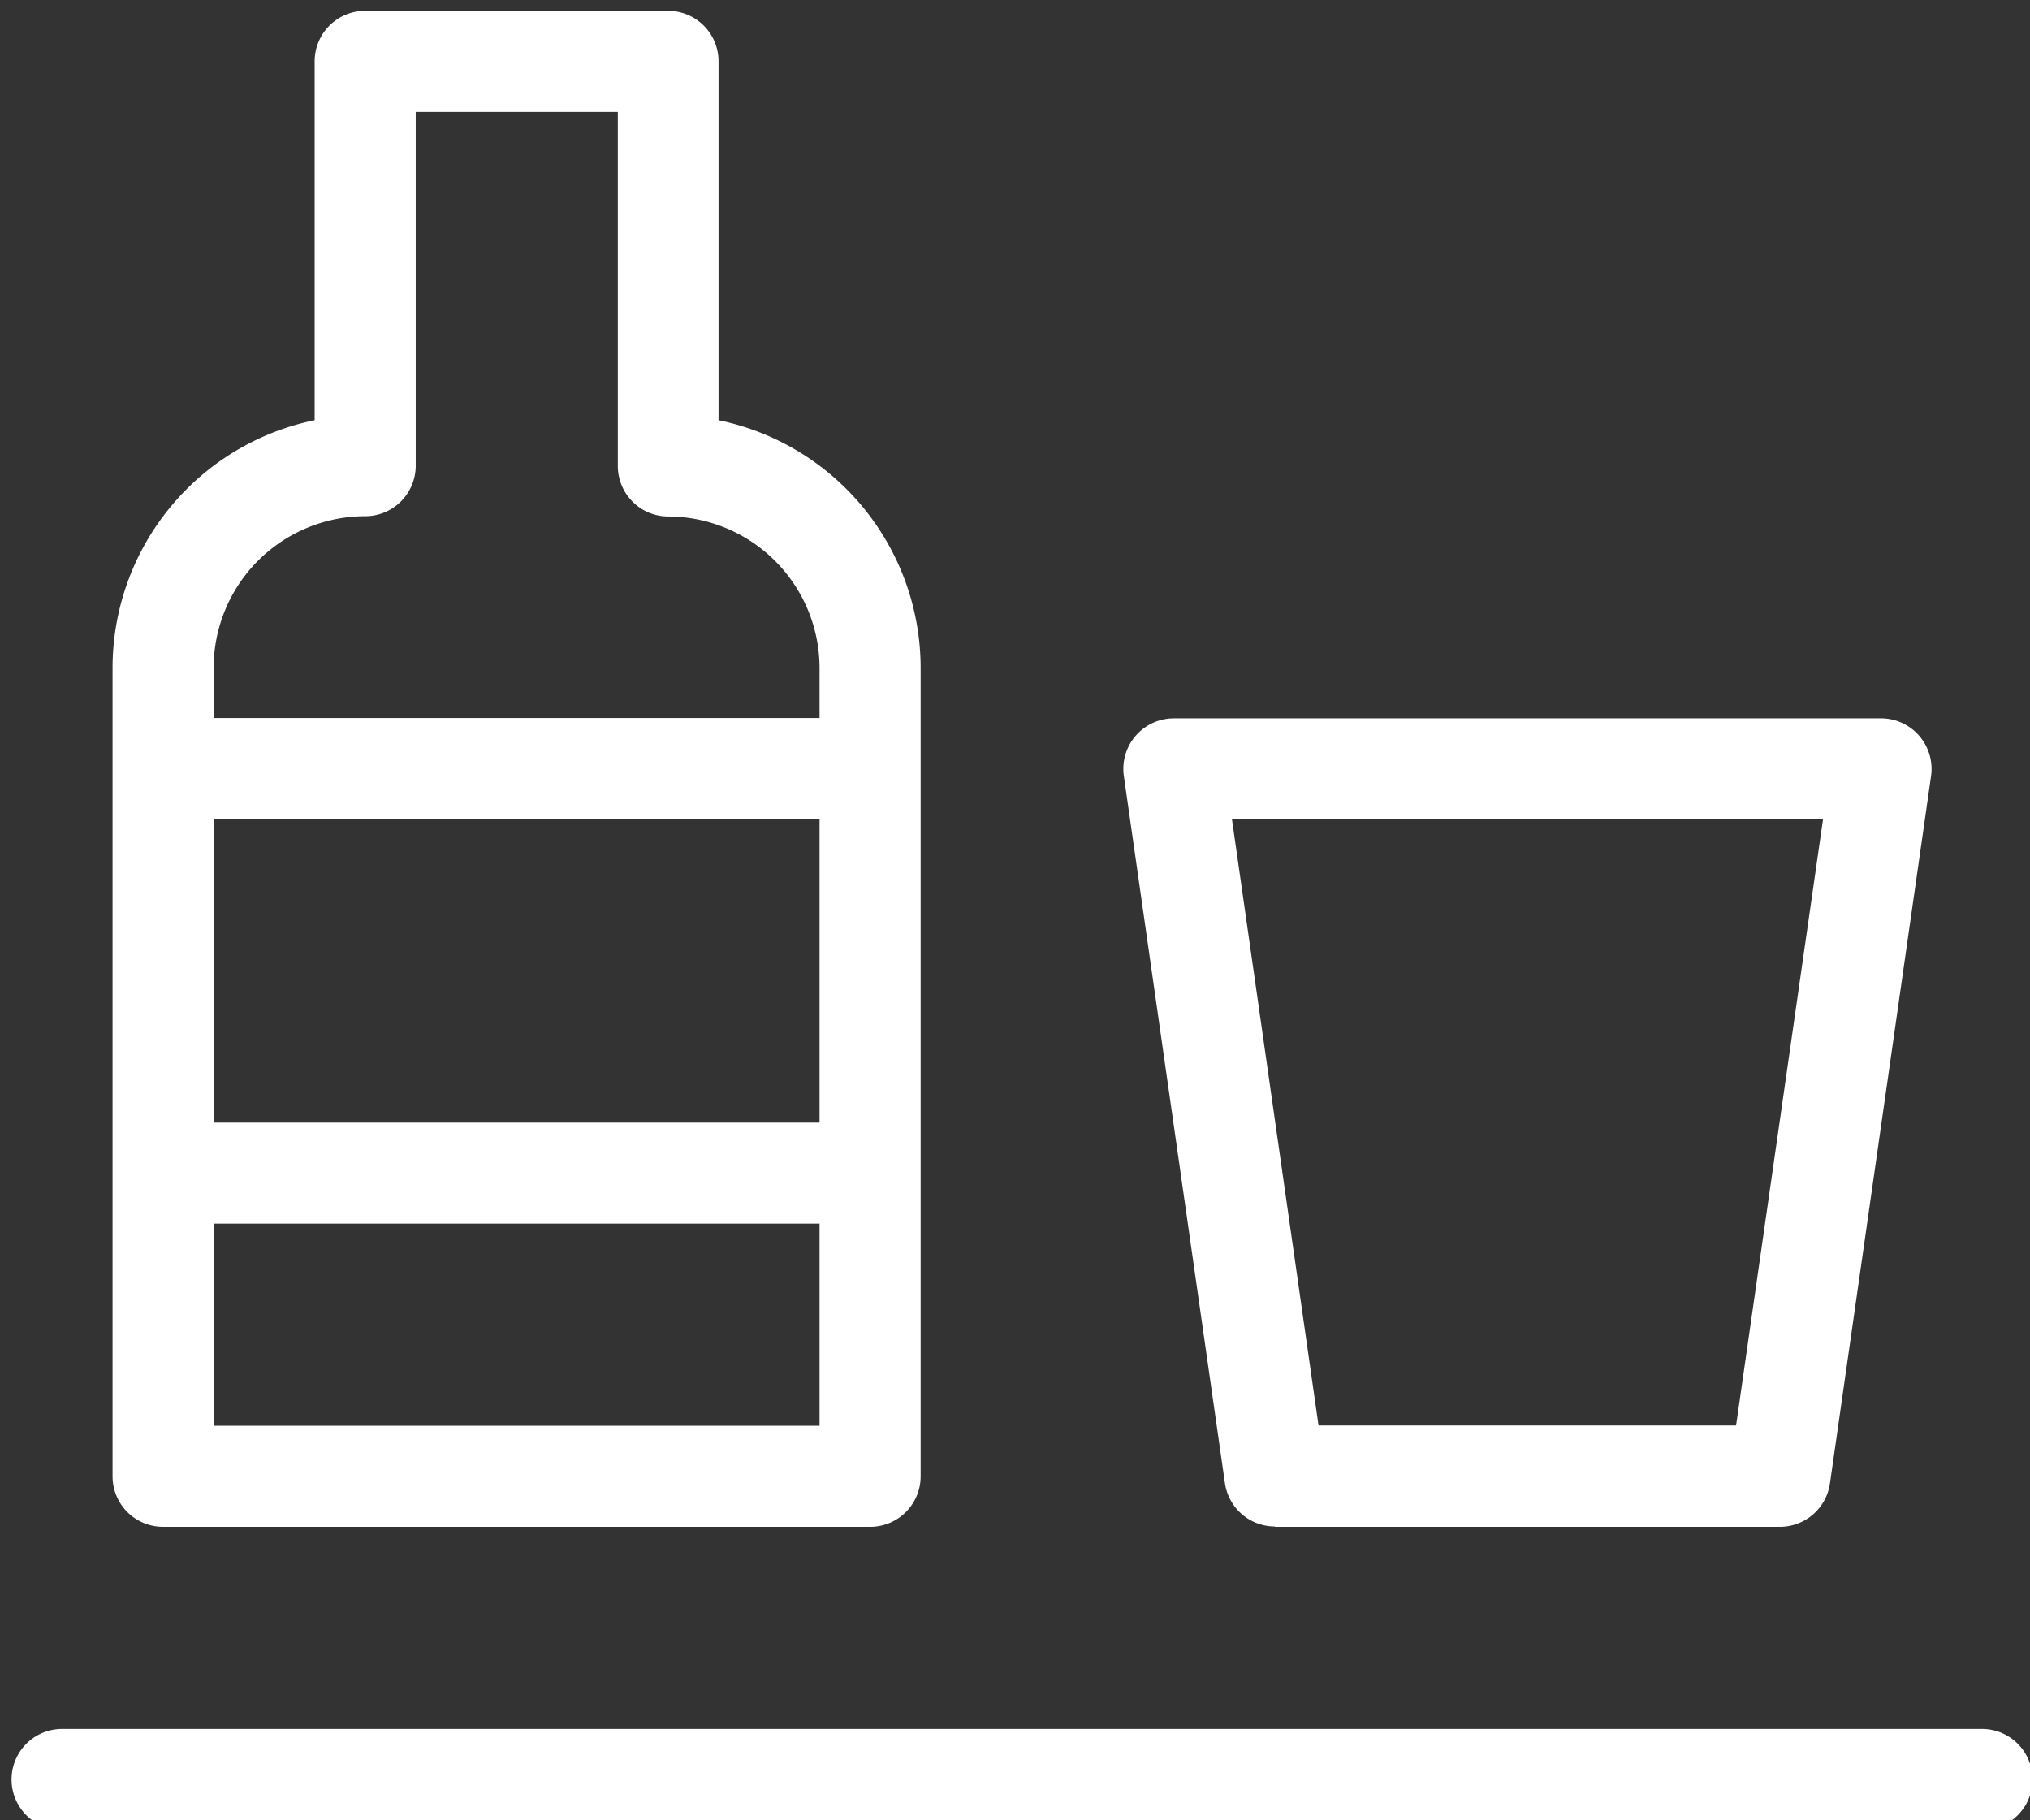 <?xml version="1.0" encoding="utf-8"?>
<svg xmlns="http://www.w3.org/2000/svg" xmlns:xlink="http://www.w3.org/1999/xlink" width="29" height="26" viewBox="0 0 29 26">
  <rect x="0" y="0" width="29" height="26" fill="#333333" stroke="none"/>
  <defs>
    <clipPath id="clip-path">
      <rect id="Rechteck_89" data-name="Rechteck 89" width="29" height="26" transform="translate(0.134 0.122)" fill="#fff"/>
    </clipPath>
  </defs>
  <g id="Gruppe_212" data-name="Gruppe 212" transform="translate(-0.134 -0.122)">
    <g id="Gruppe_211" data-name="Gruppe 211" transform="translate(0 0)" clip-path="url(#clip-path)">
      <path id="Pfad_170" data-name="Pfad 170" d="M2.722,21.653h10.1a.721.721,0,0,0,.722-.722V9.383a3.614,3.614,0,0,0-2.887-3.536V.722A.721.721,0,0,0,9.939,0H5.609a.721.721,0,0,0-.722.722V5.847A3.614,3.614,0,0,0,2,9.383V20.931a.721.721,0,0,0,.722.722m.722-4.331H12.1v2.887H3.444Zm0-5.774H12.1v4.331H3.444ZM5.609,7.218A.721.721,0,0,0,6.331,6.5V1.444H9.218V6.5a.721.721,0,0,0,.722.722A2.168,2.168,0,0,1,12.1,9.383V10.1H3.444V9.383A2.168,2.168,0,0,1,5.609,7.218" transform="translate(-0.258 0.277)" fill="#fff"/>
      <path id="Pfad_171" data-name="Pfad 171" d="M24.165,25.548h7.218a.723.723,0,0,0,.715-.619l1.444-10.1A.723.723,0,0,0,32.826,14h-10.1a.722.722,0,0,0-.715.824l1.444,10.1a.721.721,0,0,0,.715.619m7.829-10.1L30.757,24.1H24.792l-1.237-8.661Z" transform="translate(-5.822 -3.618)" fill="#fff"/>
      <path id="Pfad_172" data-name="Pfad 172" d="M28.149,34H.722a.722.722,0,1,0,0,1.444H28.149a.722.722,0,1,0,0-1.444" transform="translate(0.299 -9.183)" fill="#fff"/>
    </g>
  </g>
</svg>
